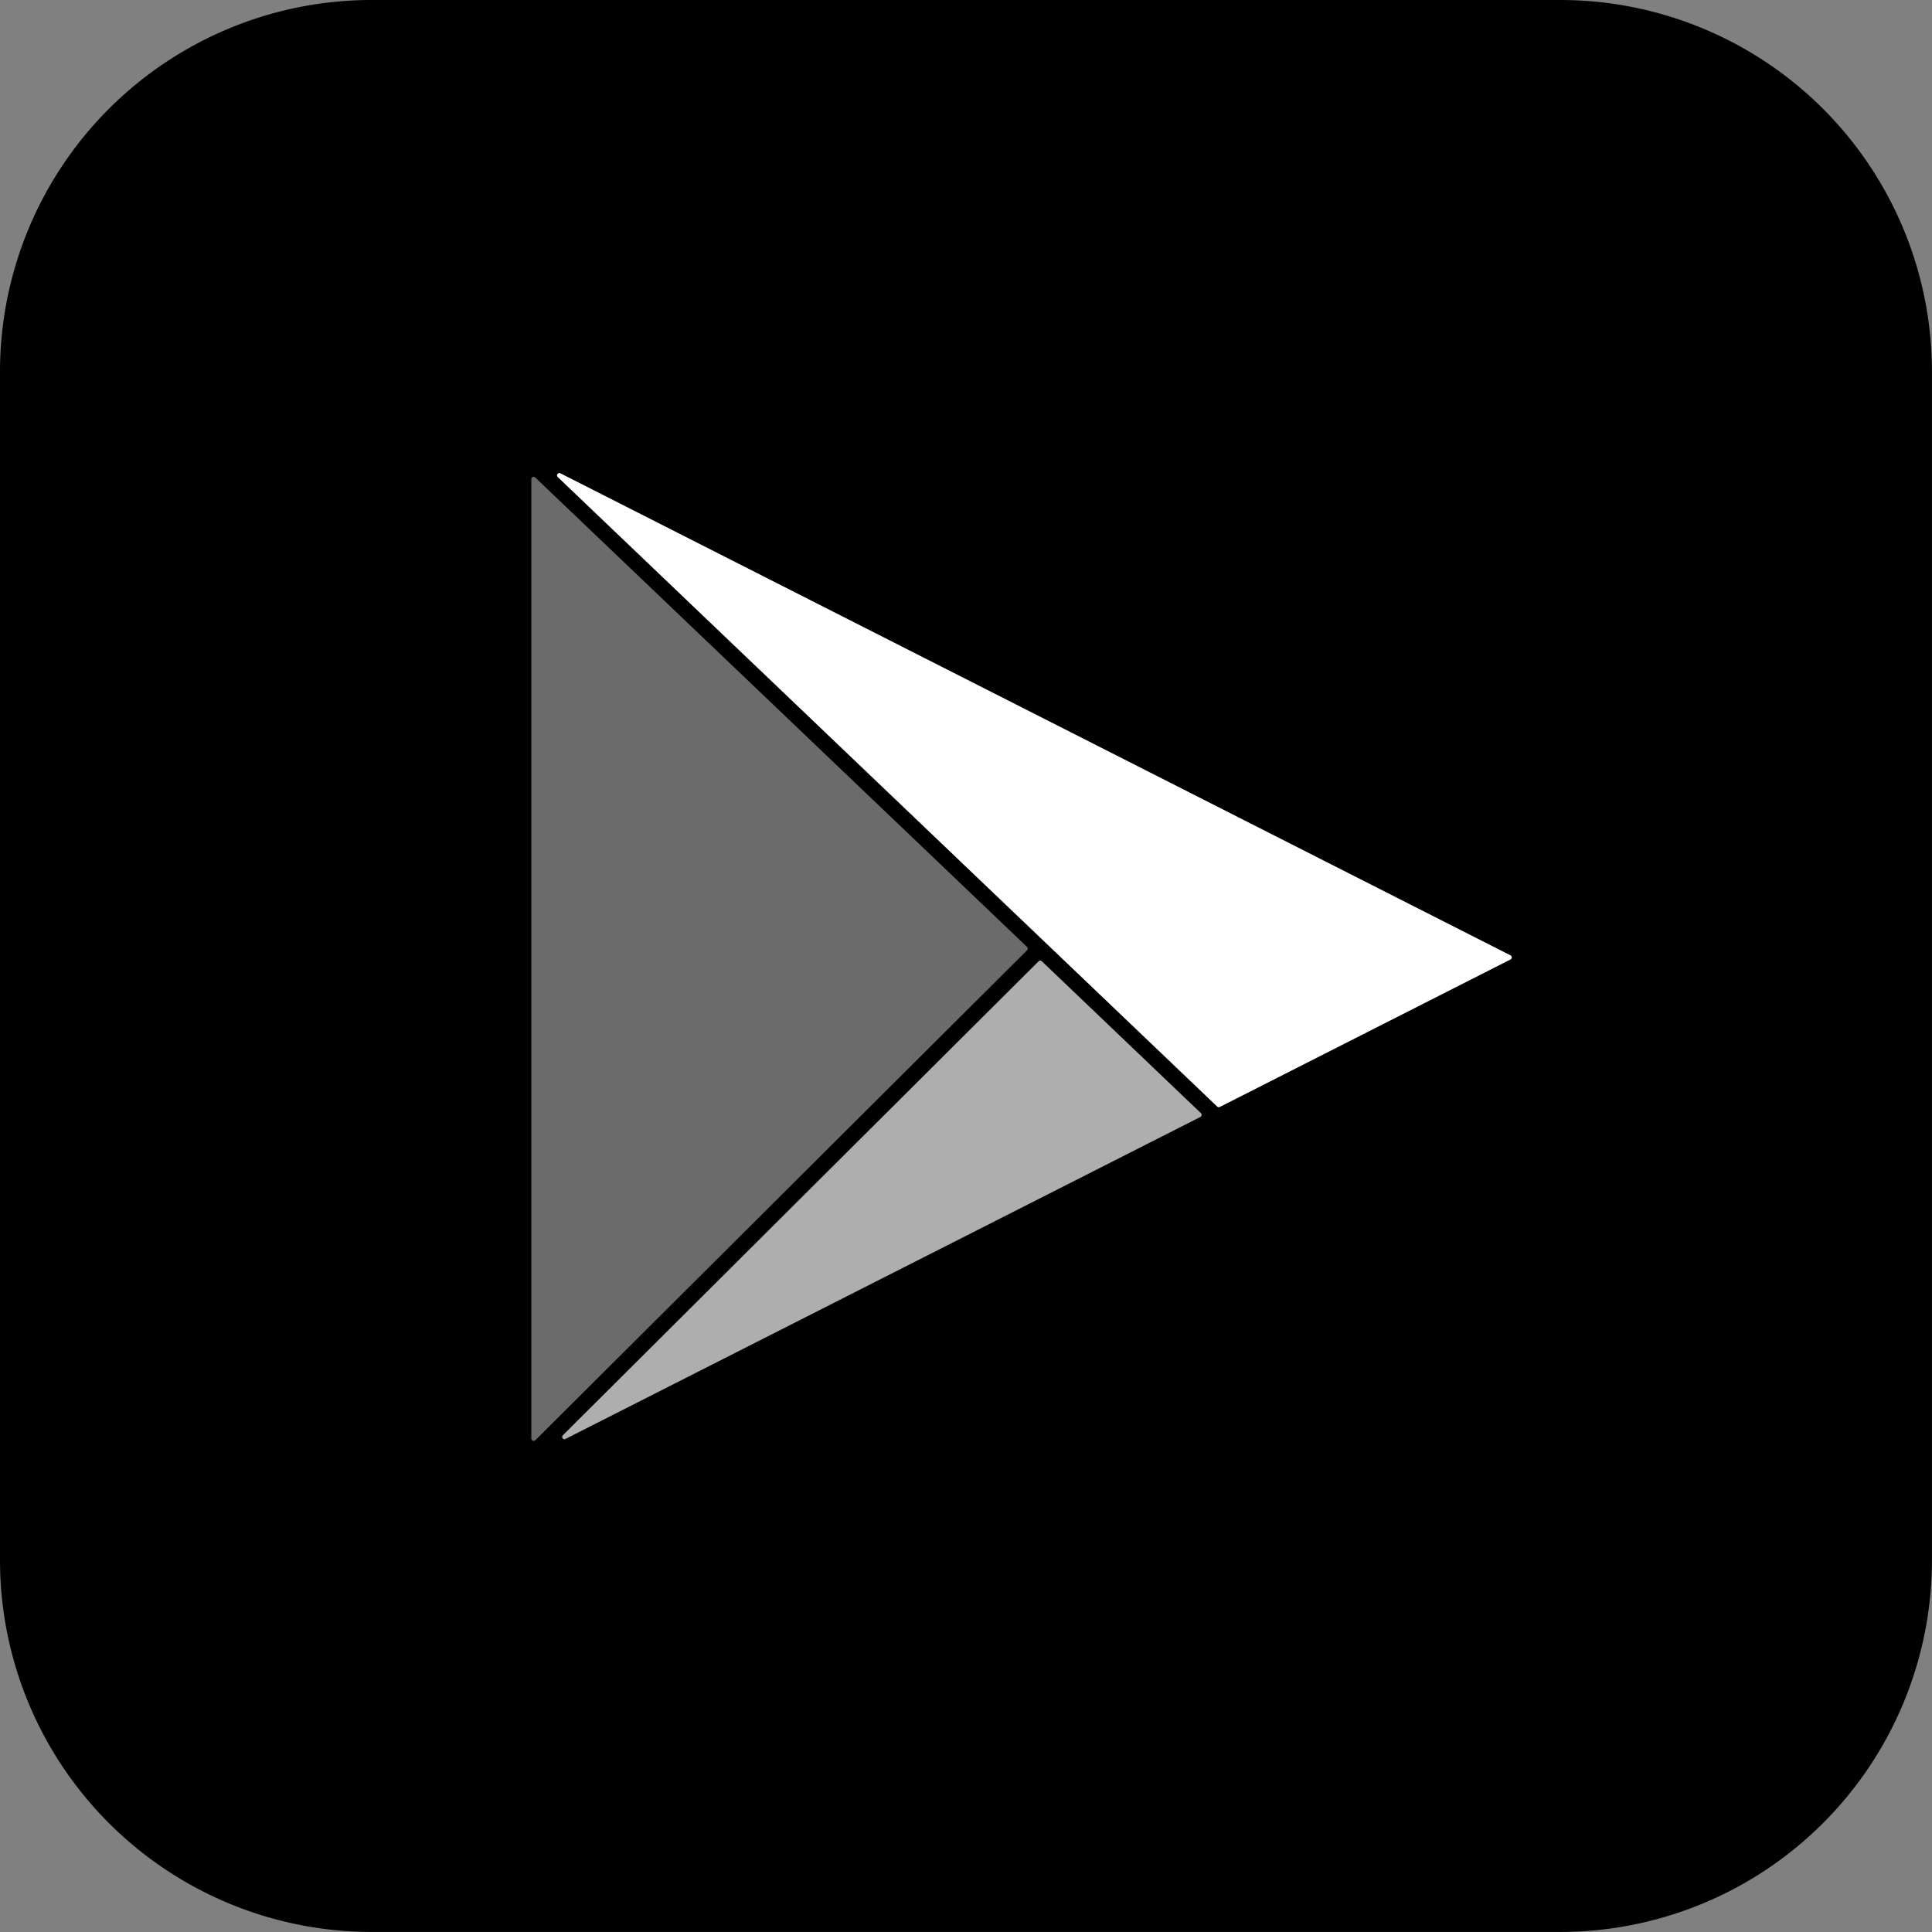 <svg id="Group_13196" data-name="Group 13196" xmlns="http://www.w3.org/2000/svg" width="34.412" height="34.412" viewBox="0 0 34.412 34.412">
  <rect x="0" y="0" width="34.412" height="34.412" fill="#808080" stroke="none"/>
  <path id="Path_897" data-name="Path 897" d="M-1786.679,929.489h21.171a6.62,6.62,0,0,1,6.62,6.62V957.28a6.621,6.621,0,0,1-6.62,6.62h-21.171a6.621,6.621,0,0,1-6.62-6.62V936.109A6.62,6.62,0,0,1-1786.679,929.489Z" transform="translate(1793.299 -929.489)"/>
  <g id="Group_1243" data-name="Group 1243" transform="translate(10.013 17.109)" opacity="0.68">
    <path id="Path_898" data-name="Path 898" d="M-1745.477,996.6l-8.474,8.444,11.309-5.738Z" transform="translate(1753.993 -996.559)" fill="#fff"/>
    <path id="Path_899" data-name="Path 899" d="M-1754.073,1004.972a.041.041,0,0,1-.041-.041.042.042,0,0,1,.012-.029l8.474-8.443a.042.042,0,0,1,.058,0l2.834,2.706a.041.041,0,0,1,.012.036.041.041,0,0,1-.022.031l-11.309,5.735A.046.046,0,0,1-1754.073,1004.972Zm8.476-8.429-8.26,8.23,11.023-5.593Z" transform="translate(1754.114 -996.446)" fill="#fff"/>
  </g>
  <g id="Group_1244" data-name="Group 1244" transform="translate(9.465 8.494)" opacity="0.42">
    <path id="Path_900" data-name="Path 900" d="M-1756.1,962.894v17.088l8.76-8.727Z" transform="translate(1756.138 -962.853)" fill="#fff"/>
    <path id="Path_901" data-name="Path 901" d="M-1756.217,979.9a.043.043,0,0,1-.016,0,.042.042,0,0,1-.026-.039V962.773a.042.042,0,0,1,.042-.041.042.042,0,0,1,.028.011l8.759,8.361a.041.041,0,0,1,.013.029.041.041,0,0,1-.012.03l-8.758,8.727A.041.041,0,0,1-1756.217,979.9Zm.042-17.033v16.892l8.658-8.627Z" transform="translate(1756.258 -962.732)" fill="#fff"/>
  </g>
  <path id="Path_902" data-name="Path 902" d="M-1754.314,962.628l11.745,11.211,5.177-2.626Z" transform="translate(1764.275 -954.16)" fill="#fff"/>
  <path id="Path_903" data-name="Path 903" d="M-1742.687,973.76a.042.042,0,0,1-.028-.012l-11.745-11.212a.041.041,0,0,1,0-.059.041.041,0,0,1,.047-.008l16.923,8.586a.042.042,0,0,1,.018.056.042.042,0,0,1-.018.018l-5.176,2.626A.047.047,0,0,1-1742.687,973.76Zm-11.513-11.089,11.521,11,5.078-2.576Z" transform="translate(1764.394 -954.039)" fill="#fff"/>
</svg>

